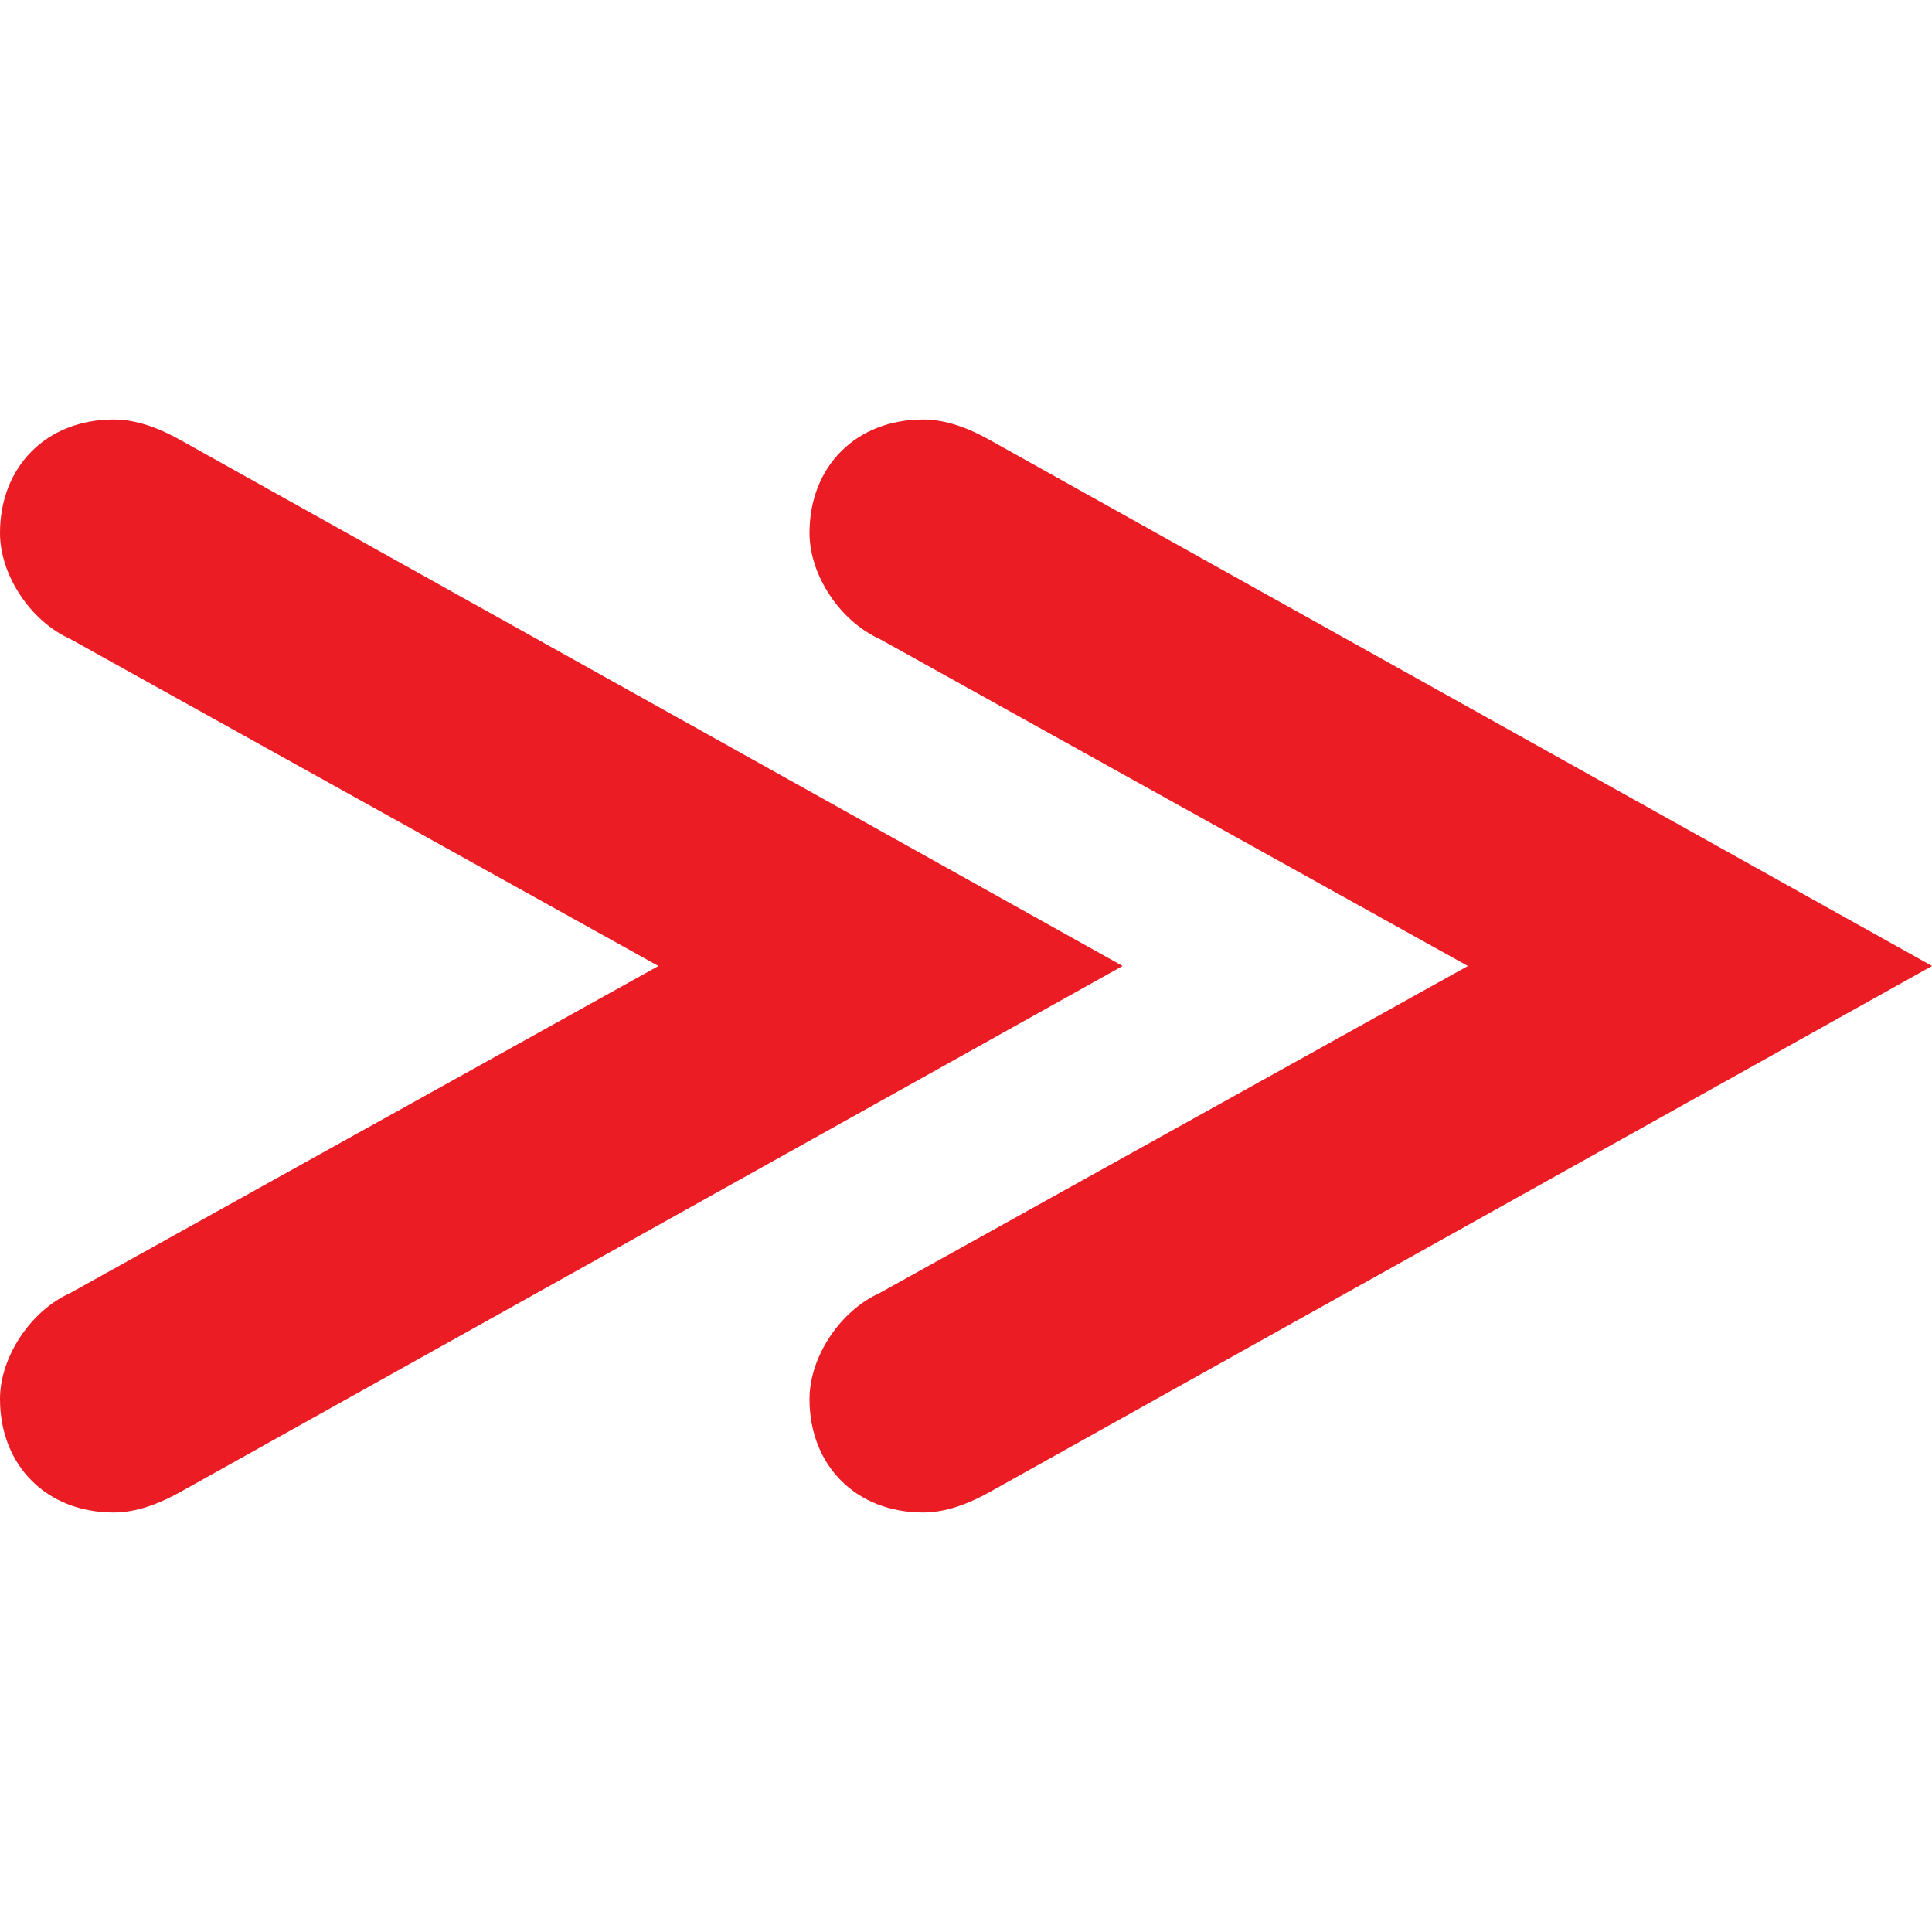 <?xml version="1.0" encoding="UTF-8"?>
<svg data-bbox="0 65.14 300 169.72" viewBox="0 0 300 300" xmlns="http://www.w3.org/2000/svg" data-type="color">
    <g>
        <path d="M300 149.99 153.59 68.27c-3.1-1.73-6.64-3.13-10.24-3.13-10.37 0-17.65 7.24-17.65 17.62 0 6.63 4.84 13.74 10.86 16.44l91.37 50.8-91.37 50.8c-6.02 2.7-10.86 9.83-10.86 16.45 0 10.36 7.28 17.61 17.65 17.61 3.6 0 7.15-1.42 10.24-3.13L300 150Zm-125.69 0L27.9 68.27c-3.1-1.73-6.64-3.13-10.24-3.13C7.29 65.14 0 72.38 0 82.76 0 89.39 4.84 96.5 10.87 99.2l91.37 50.8-91.37 50.8C4.84 203.5 0 210.63 0 217.25c0 10.36 7.29 17.61 17.66 17.61 3.6 0 7.15-1.42 10.24-3.13L174.31 150Z" fill="#ec1c24" fill-rule="evenodd" data-color="1"/>
    </g>
</svg>
